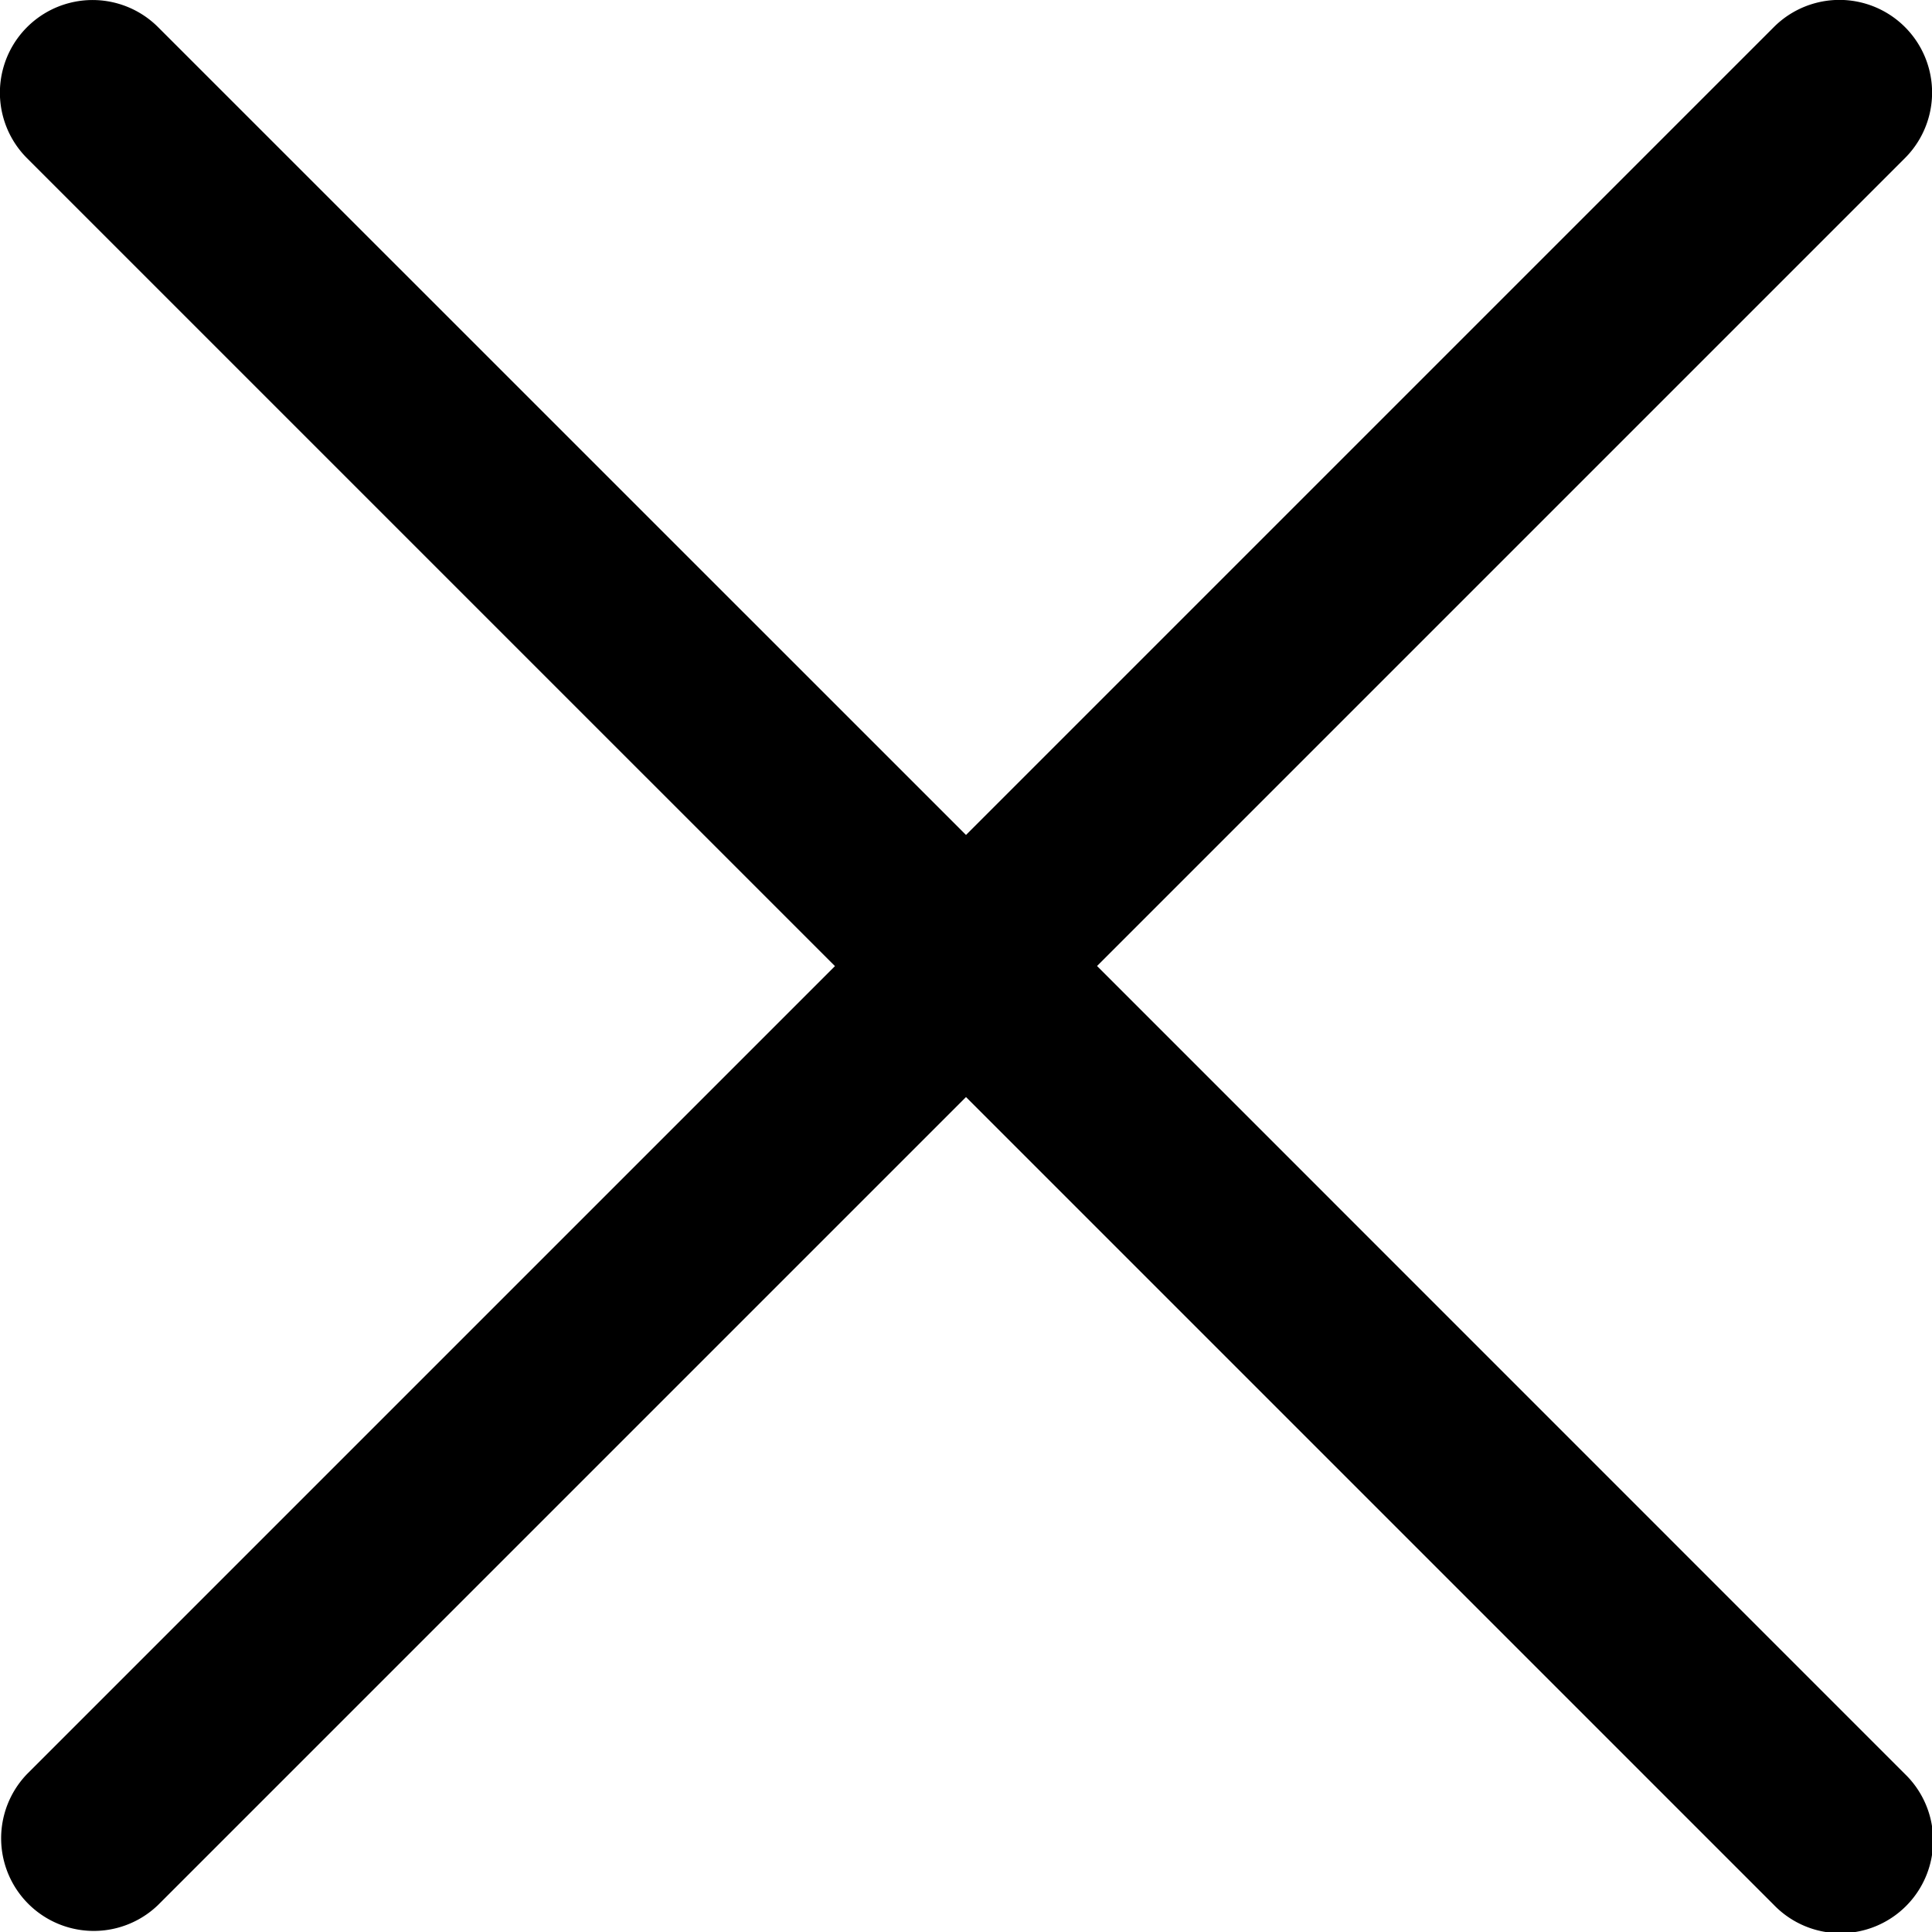 <svg xmlns="http://www.w3.org/2000/svg" viewBox="0 0 15.642 15.642"><path fill-rule="evenodd" d="M8.882 7.821l6.541-6.541A.75.75 0 1014.362.219L7.821 6.76 1.28.22A.75.75 0 10.219 1.281L6.76 7.822l-6.54 6.54a.75.75 0 001.06 1.061l6.541-6.541 6.541 6.541a.75.75 0 101.06-1.061l-6.54-6.541z"/></svg>
